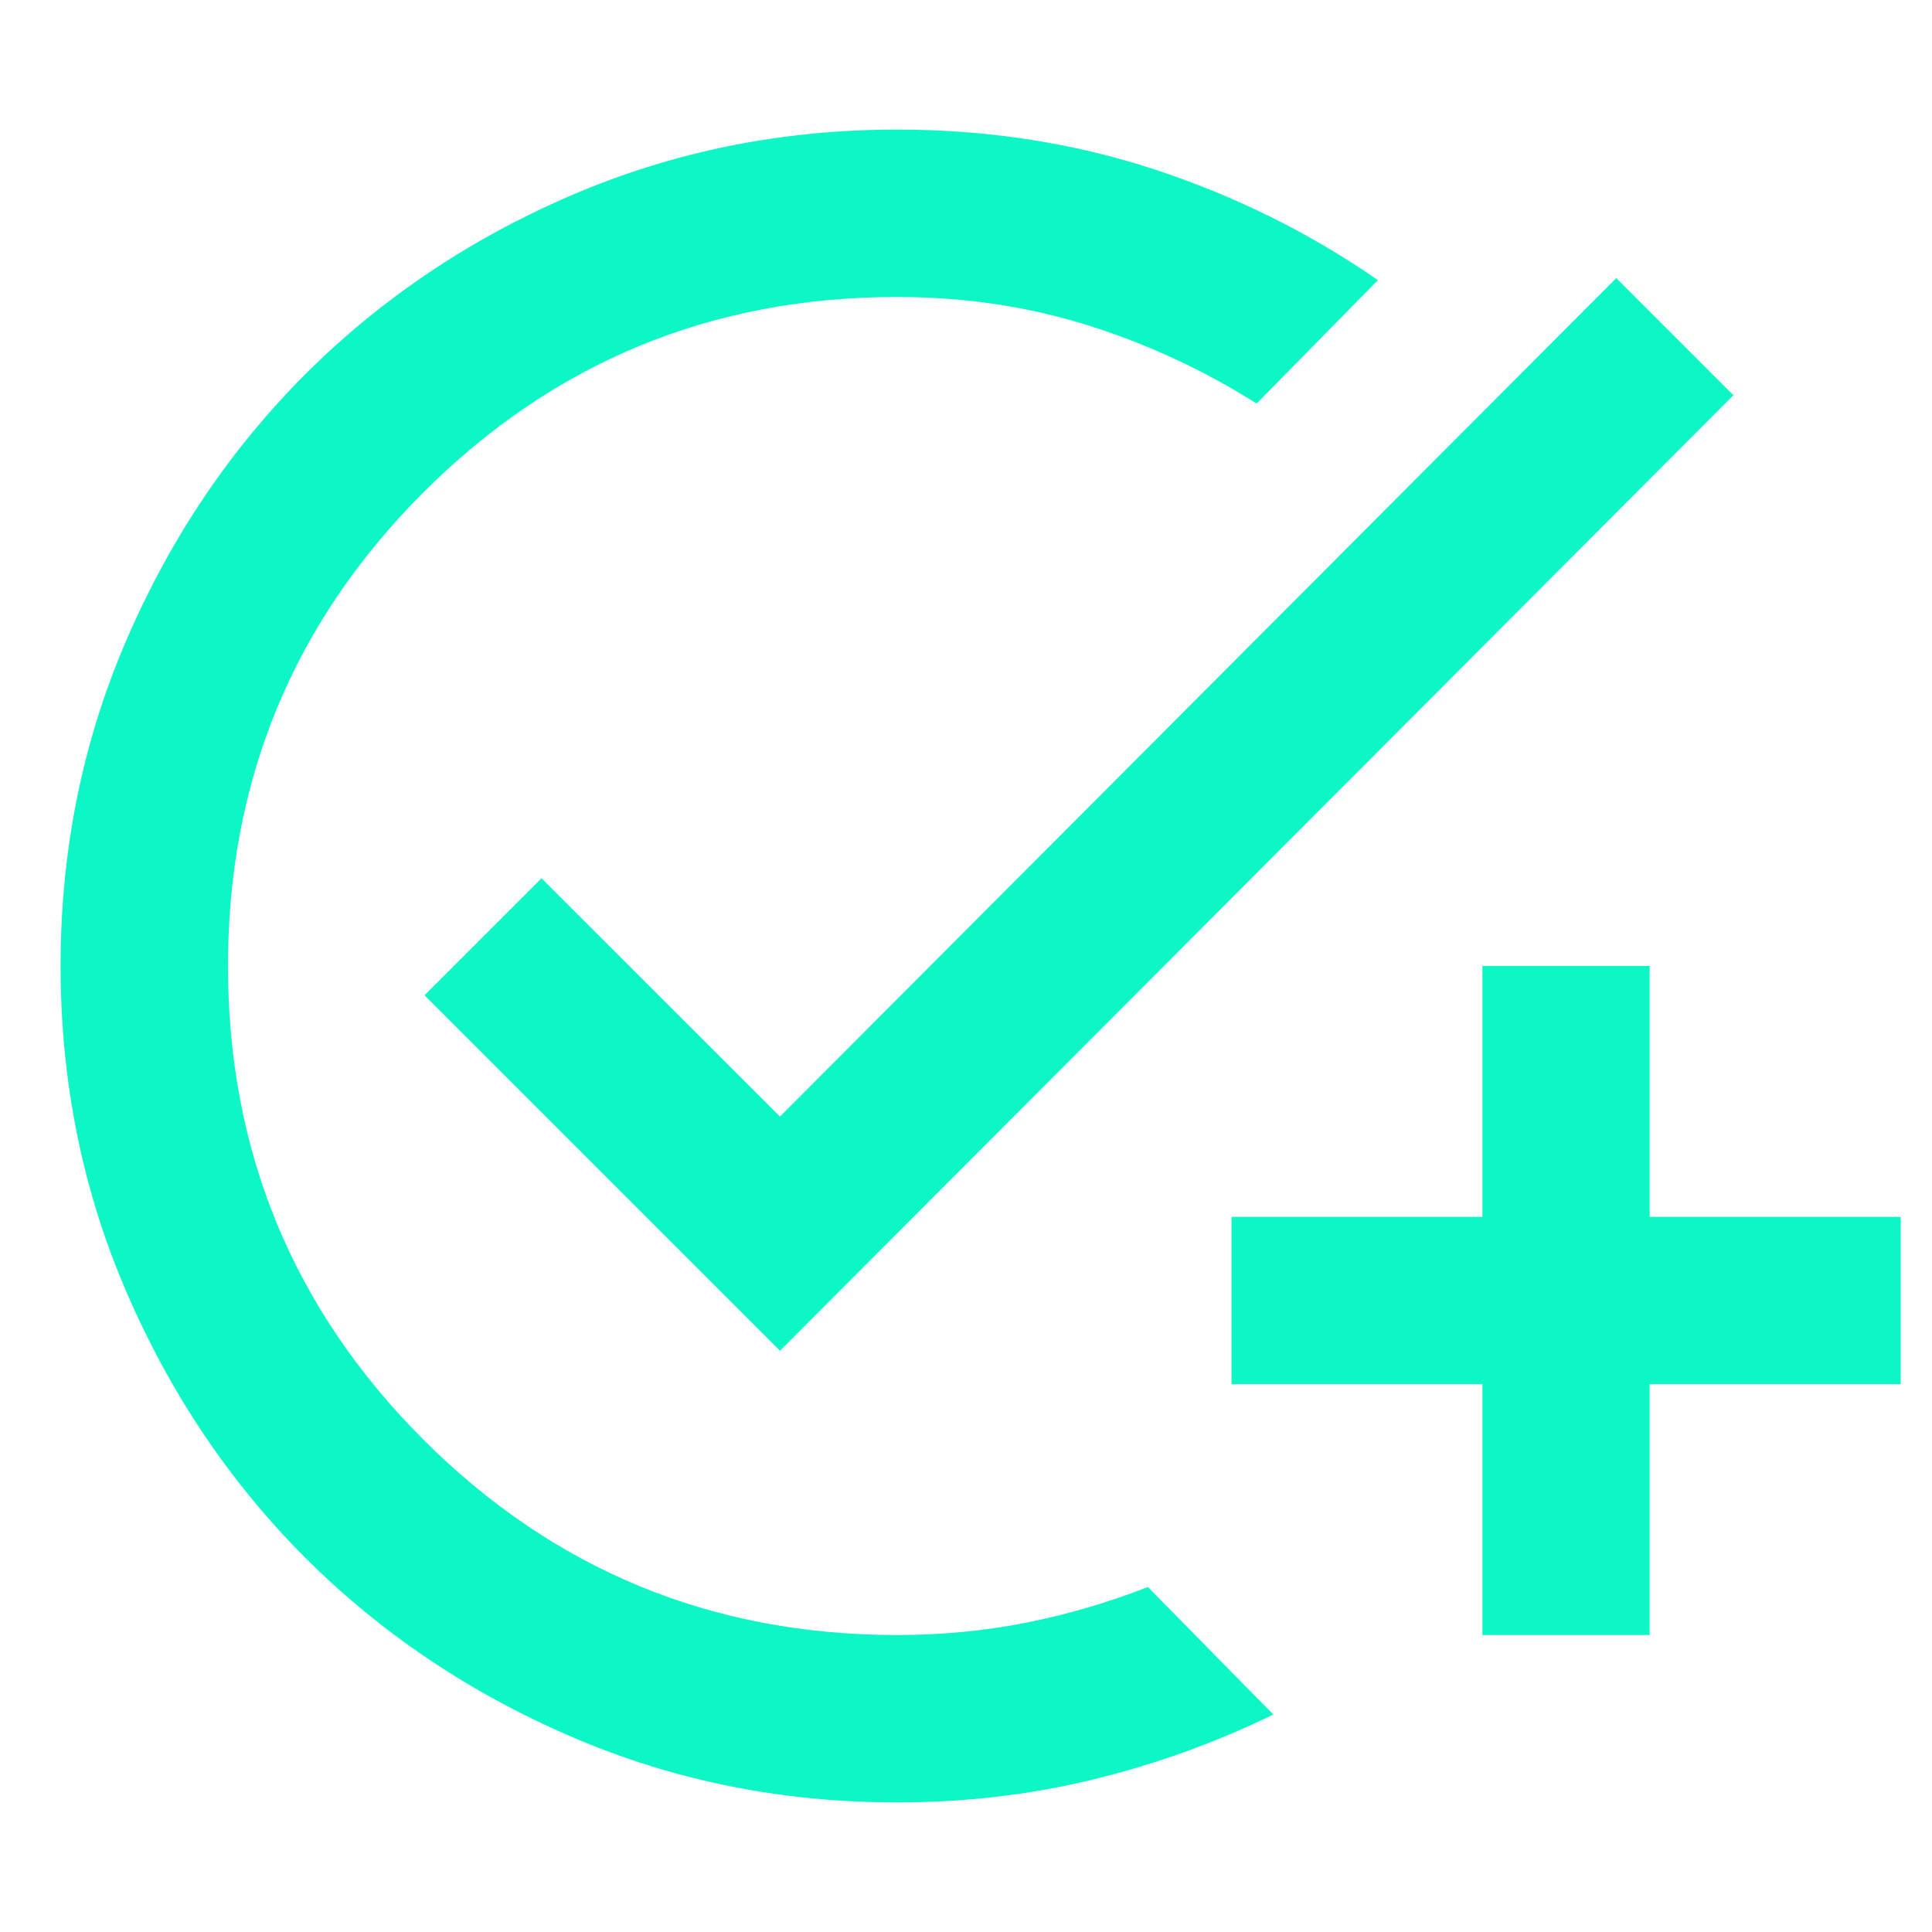 <svg width="14" height="14" viewBox="0 0 14 14" fill="none" xmlns="http://www.w3.org/2000/svg">
<path d="M6.5 13.061C5.662 13.061 4.874 12.902 4.136 12.583C3.399 12.265 2.758 11.833 2.212 11.288C1.667 10.742 1.235 10.101 0.917 9.364C0.598 8.626 0.439 7.838 0.439 7C0.439 6.162 0.598 5.374 0.917 4.636C1.235 3.899 1.667 3.258 2.212 2.712C2.758 2.167 3.399 1.735 4.136 1.417C4.874 1.099 5.662 0.939 6.5 0.939C7.157 0.939 7.778 1.035 8.364 1.227C8.949 1.419 9.49 1.687 9.985 2.03L9.106 2.924C8.722 2.682 8.313 2.492 7.879 2.356C7.444 2.22 6.985 2.152 6.5 2.152C5.157 2.152 4.013 2.624 3.068 3.568C2.124 4.513 1.652 5.657 1.652 7C1.652 8.343 2.124 9.487 3.068 10.432C4.013 11.376 5.157 11.848 6.5 11.848C6.823 11.848 7.136 11.818 7.439 11.758C7.742 11.697 8.035 11.611 8.318 11.5L9.227 12.424C8.813 12.626 8.379 12.783 7.924 12.894C7.47 13.005 6.995 13.061 6.5 13.061ZM10.742 11.848V10.03H8.924V8.818H10.742V7H11.954V8.818H13.773V10.03H11.954V11.848H10.742ZM5.652 9.788L3.076 7.212L3.924 6.364L5.652 8.091L11.712 2.015L12.561 2.864L5.652 9.788Z" fill="#0DF6C6"/>
</svg>
